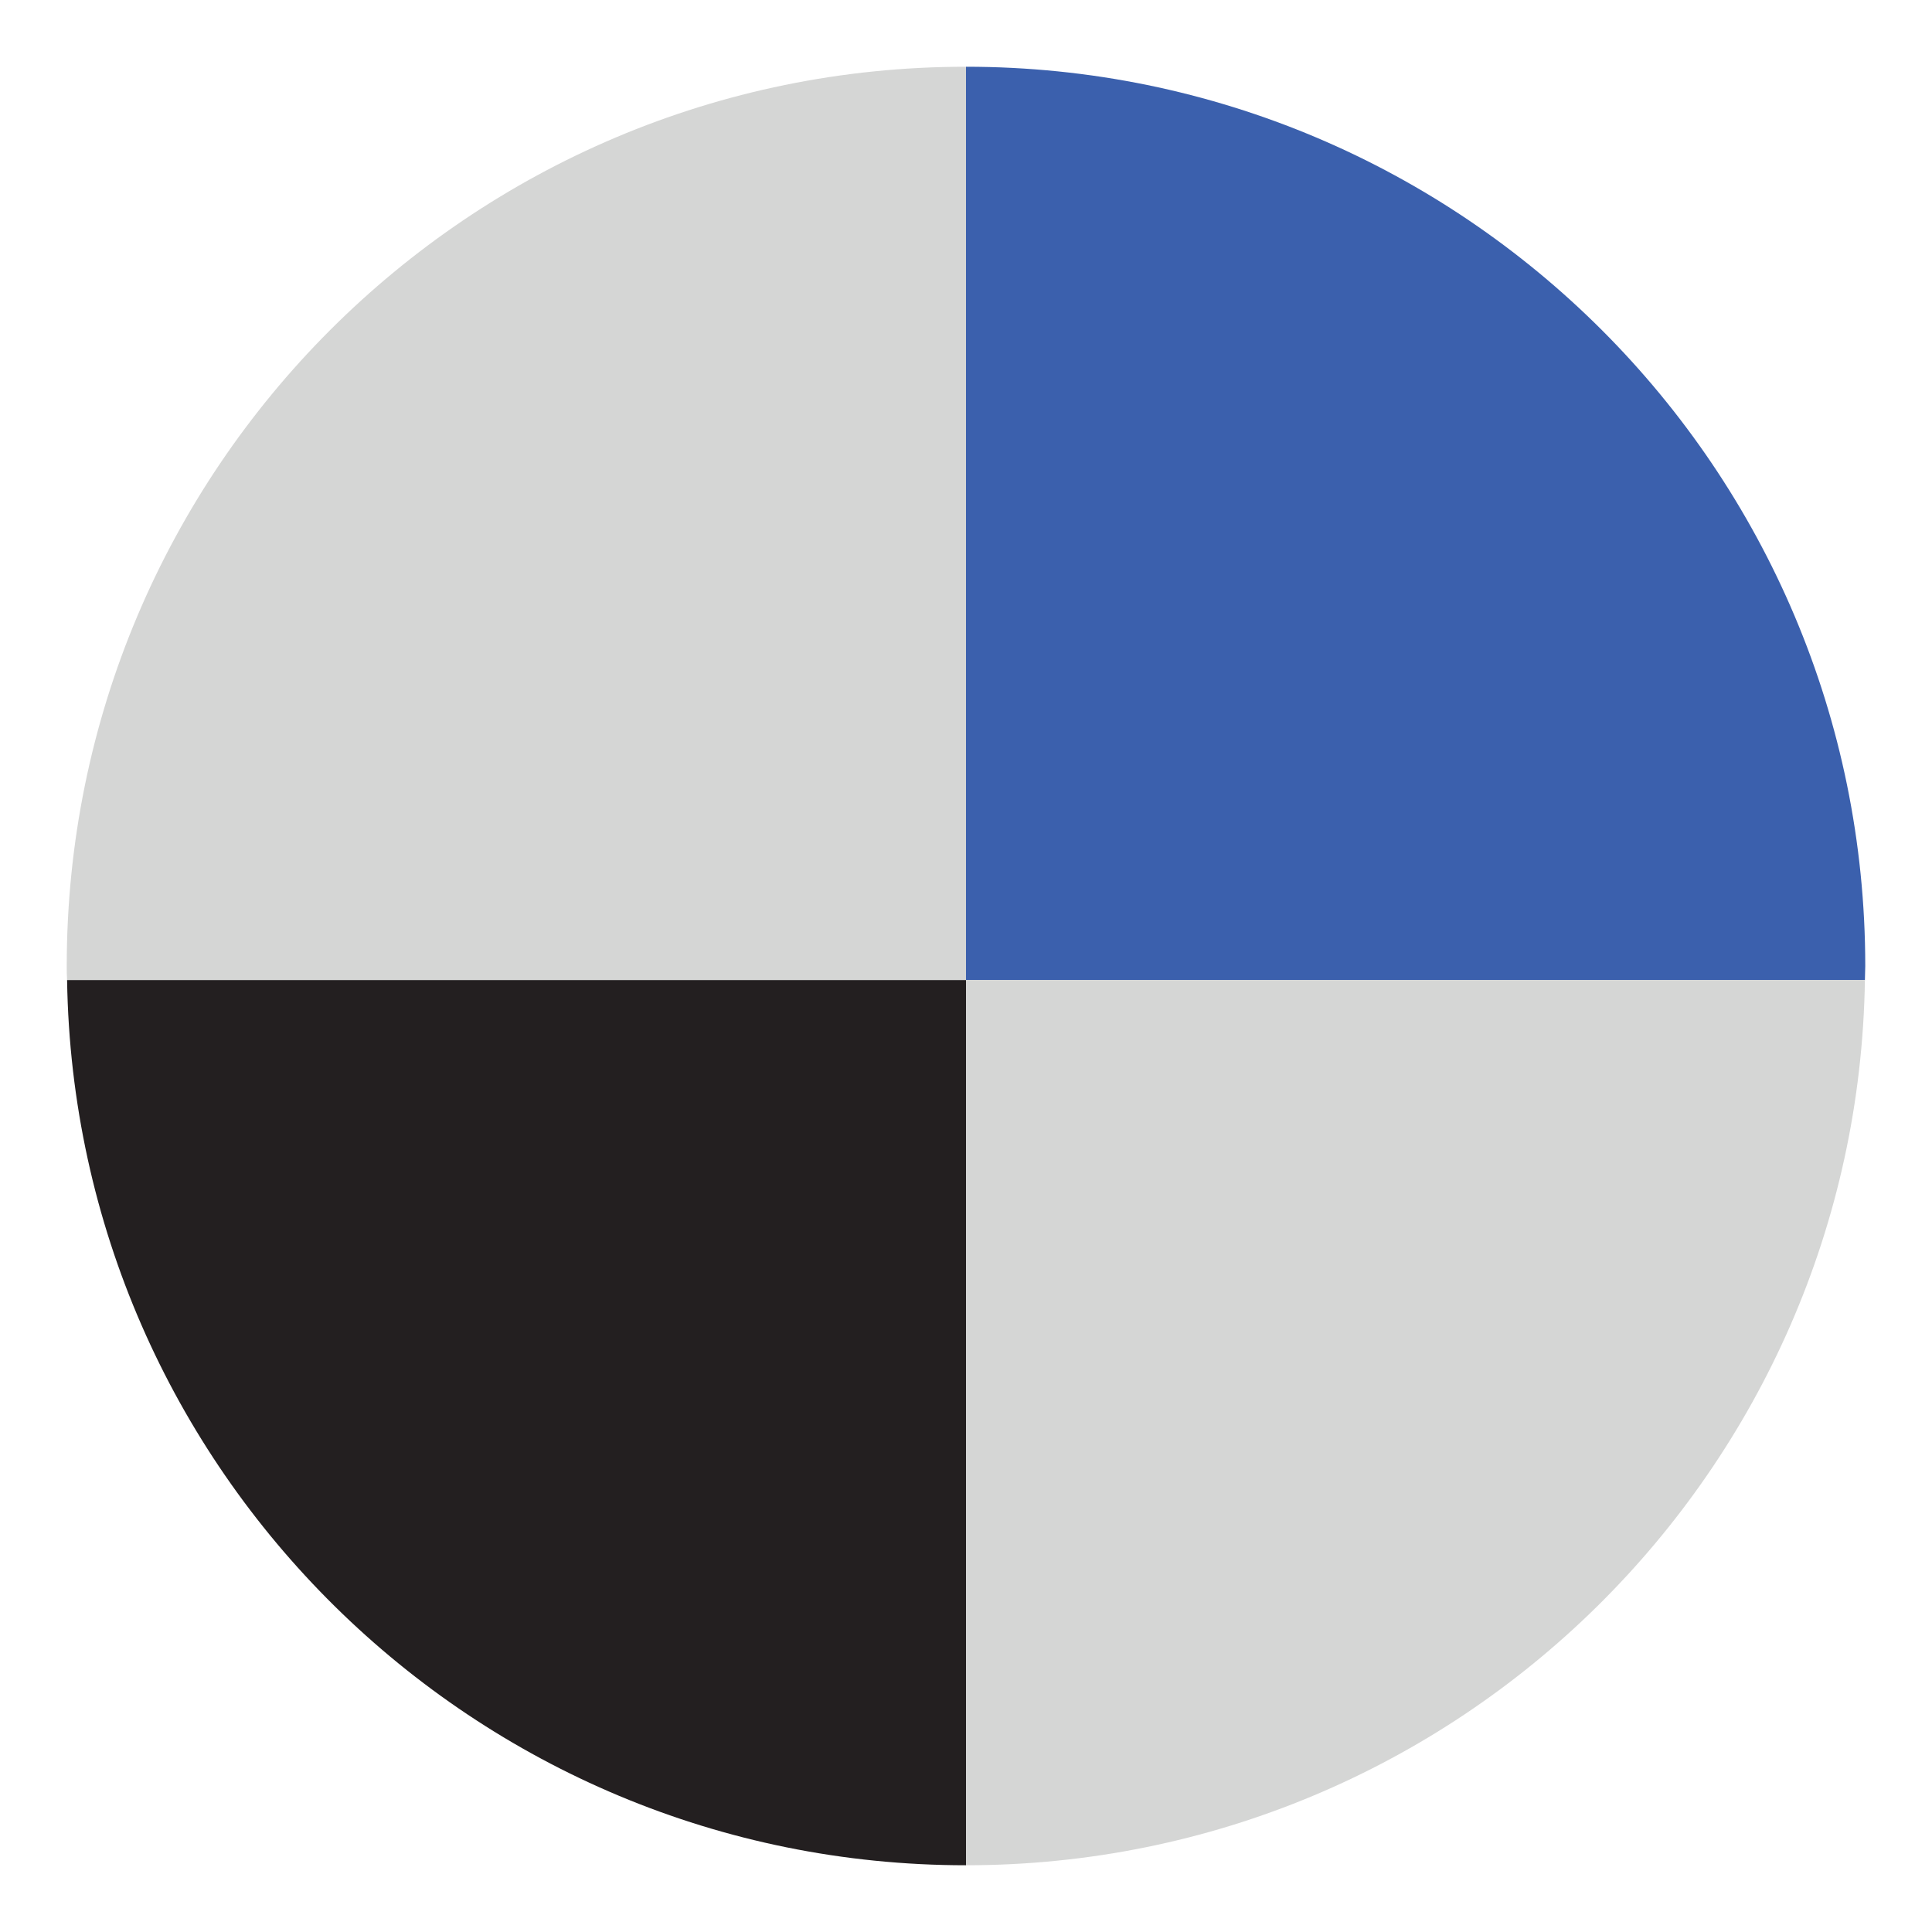 <?xml version="1.0" ?><!DOCTYPE svg  PUBLIC '-//W3C//DTD SVG 1.1//EN'  'http://www.w3.org/Graphics/SVG/1.1/DTD/svg11.dtd'><svg enable-background="new 0 0 550 550" id="Layer_1" version="1.1" viewBox="0 0 550 550" xml:space="preserve" xmlns="http://www.w3.org/2000/svg" xmlns:xlink="http://www.w3.org/1999/xlink"><g><g><polygon fill="#6F532C" points="271.8,279 275,275 271.8,275    "/><path d="M275,19C133.6,19,19,133.6,19,275c0,1.3,0,2.7,0.1,4H275V19z" fill="#D5D6D5"/><path d="M530.9,279c0-1.3,0.1-2.7,0.1-4c0-141.4-114.6-256-256-256v260H530.9z" fill="#3B60AD"/><path d="M275,279v252c140,0,253.8-112.5,255.9-252H275z" fill="#D5D6D5"/><path d="M19.1,279C21.2,418.5,135,531,275,531V279H19.1z" fill="#231F20"/></g></g></svg>